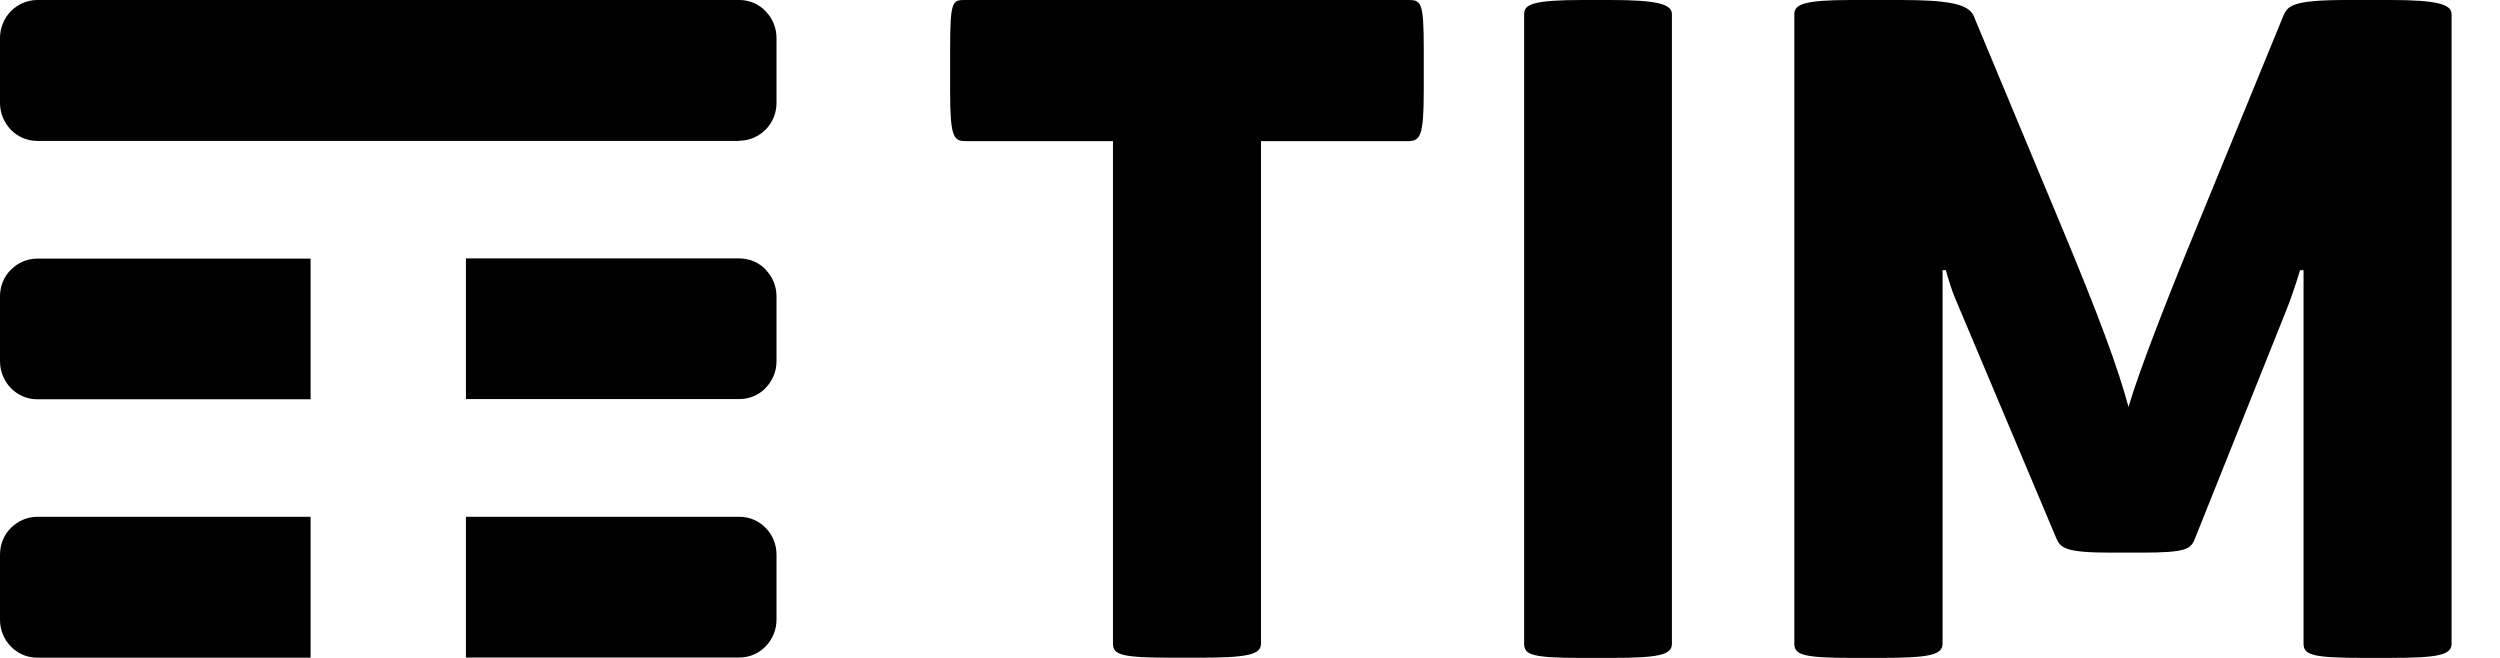 <svg width="38" height="10" viewBox="0 0 38 10" fill="none" xmlns="http://www.w3.org/2000/svg">
<path d="M36.327 0H35.669C34.827 0 34.774 0.093 34.707 0.24L33.407 3.411C32.973 4.463 32.527 5.598 32.353 6.185C32.195 5.598 31.907 4.809 31.299 3.357L29.999 0.24C29.919 0.055 29.59 0 28.878 0H28.141C27.42 0 27.274 0.067 27.274 0.215V9.785C27.274 9.958 27.42 10 28.169 10H28.578C29.315 10 29.527 9.958 29.527 9.785V4.107H29.578C29.578 4.107 29.644 4.373 29.752 4.614L31.252 8.172C31.318 8.333 31.394 8.4 32.093 8.4H32.54C33.252 8.4 33.302 8.346 33.369 8.172L34.739 4.748C34.869 4.428 34.96 4.107 34.96 4.107H35.014V9.785C35.014 9.958 35.16 10 35.935 10H36.331C37.052 10 37.264 9.958 37.264 9.785V0.215C37.264 0.067 37.052 0 36.331 0M25.413 0.215C25.413 0.067 25.204 0 24.48 0H24.059C23.296 0 23.167 0.067 23.167 0.215V9.785C23.167 9.958 23.299 10 24.059 10H24.48C25.204 10 25.413 9.958 25.413 9.785V0.215ZM21.404 0C21.6 0 21.641 0.026 21.641 0.734V1.385C21.641 2.065 21.588 2.145 21.404 2.145H19.167V9.782C19.167 9.955 18.955 9.997 18.208 9.997H17.812C17.05 9.997 16.917 9.955 16.917 9.782V2.145H14.68C14.496 2.145 14.442 2.09 14.442 1.385V0.734C14.442 0 14.48 0 14.677 0H21.398H21.404Z" fill="black"/>
<path d="M4.721 7.855H0.566C0.411 7.855 0.269 7.922 0.165 8.025C0.06 8.128 0 8.272 0 8.432V9.42C0 9.58 0.063 9.721 0.165 9.827C0.269 9.933 0.411 9.997 0.566 9.997H4.721V7.858V7.855ZM11.639 8.025C11.537 7.919 11.395 7.855 11.237 7.855H7.082V9.994H11.237C11.395 9.994 11.537 9.929 11.639 9.824C11.74 9.718 11.803 9.577 11.803 9.416V8.429C11.803 8.272 11.74 8.128 11.639 8.025ZM11.639 4.097C11.537 3.992 11.395 3.928 11.237 3.928H7.082V6.066H11.237C11.395 6.066 11.537 6.002 11.639 5.896C11.74 5.79 11.803 5.649 11.803 5.492V4.505C11.803 4.348 11.74 4.203 11.639 4.101M4.721 3.931H0.566C0.411 3.931 0.269 3.995 0.165 4.101C0.06 4.203 0 4.348 0 4.505V5.492C0 5.649 0.063 5.794 0.165 5.899C0.269 6.005 0.411 6.069 0.566 6.069H4.721V3.931ZM11.237 2.142H0.566C0.411 2.142 0.269 2.078 0.165 1.972C0.063 1.866 0 1.722 0 1.565V0.577C0 0.42 0.063 0.276 0.165 0.17C0.269 0.067 0.408 0 0.566 0H11.237C11.395 0 11.537 0.064 11.639 0.173C11.74 0.276 11.803 0.42 11.803 0.577V1.565C11.803 1.722 11.74 1.866 11.639 1.969C11.537 2.071 11.395 2.139 11.237 2.139" fill="black"/>
</svg>
